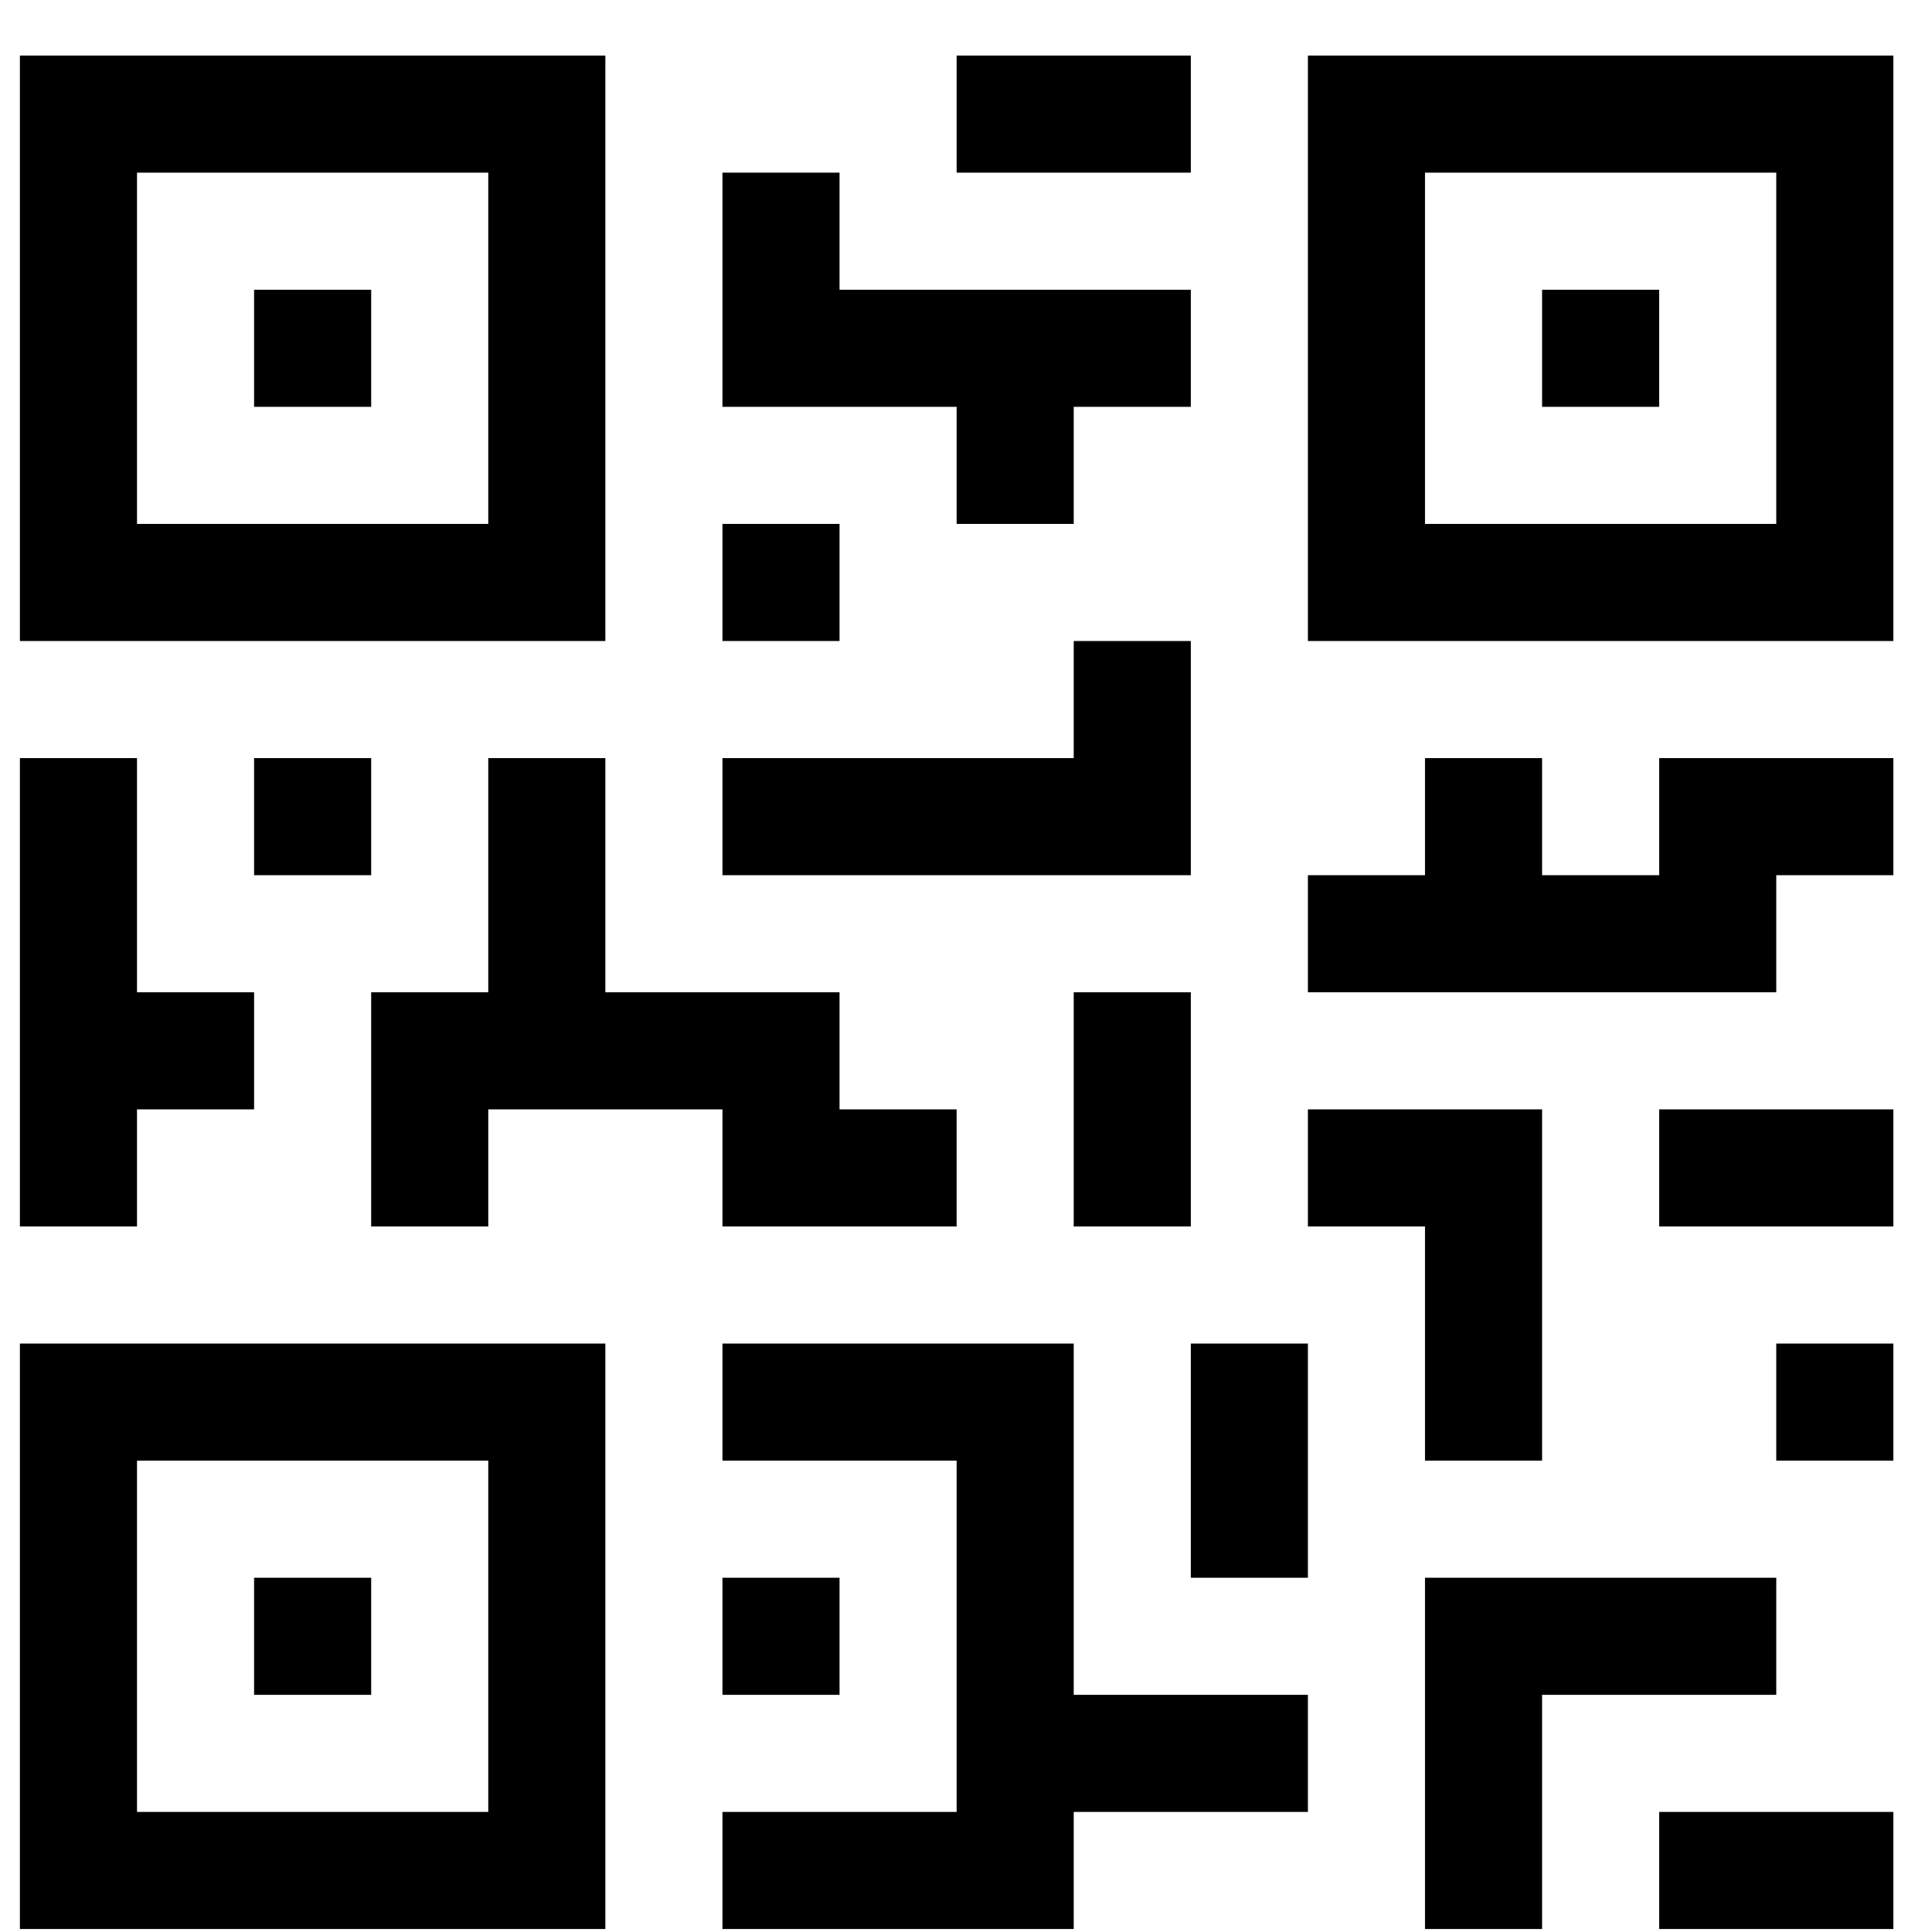 <svg width="33" height="33" viewBox="0 0 33 33" fill="none" xmlns="http://www.w3.org/2000/svg">
<path d="M10.34 0.949H0.34V10.949H10.34V0.949ZM8.34 8.949H2.34V2.949H8.34V8.949Z" fill="black"/>
<path d="M6.34 4.949H4.34V6.949H6.34V4.949Z" fill="black"/>
<path d="M22.34 0.949V10.949H32.34V0.949H22.34ZM30.34 8.949H24.34V2.949H30.34V8.949Z" fill="black"/>
<path d="M28.34 4.949H26.34V6.949H28.34V4.949Z" fill="black"/>
<path d="M0.34 32.949H10.34V22.949H0.34V32.949ZM2.34 24.949H8.34V30.949H2.34V24.949Z" fill="black"/>
<path d="M6.34 26.949H4.34V28.949H6.34V26.949Z" fill="black"/>
<path d="M20.34 0.949H16.34V2.949H20.34V0.949Z" fill="black"/>
<path d="M16.34 8.949H18.34V6.949H20.34V4.949H14.34V2.949H12.34V4.949V5.949V6.949H16.34V8.949Z" fill="black"/>
<path d="M14.34 8.949H12.34V10.949H14.34V8.949Z" fill="black"/>
<path d="M20.34 10.949H18.34V12.949H12.34V14.949H20.34V10.949Z" fill="black"/>
<path d="M2.34 18.949H4.34V16.949H2.34V12.949H0.34V20.949H2.34V18.949Z" fill="black"/>
<path d="M6.34 12.949H4.34V14.949H6.34V12.949Z" fill="black"/>
<path d="M12.34 20.949H16.34V18.949H14.34V16.949H10.34V12.949H8.34V16.949H6.34V20.949H8.34V18.949H9.34H10.34H12.34V20.949Z" fill="black"/>
<path d="M20.34 16.949H18.34V20.949H20.34V16.949Z" fill="black"/>
<path d="M18.34 22.949H12.34V24.949H16.34V30.949H12.34V32.949H18.34V30.949H22.34V28.949H18.34V22.949Z" fill="black"/>
<path d="M14.34 26.949H12.34V28.949H14.34V26.949Z" fill="black"/>
<path d="M22.34 22.949H20.34V26.949H22.34V22.949Z" fill="black"/>
<path d="M30.34 26.949H24.34V32.949H26.34V28.949H30.34V26.949Z" fill="black"/>
<path d="M32.34 30.949H28.34V32.949H32.34V30.949Z" fill="black"/>
<path d="M32.34 22.949H30.34V24.949H32.34V22.949Z" fill="black"/>
<path d="M24.34 24.949H26.34V18.949H22.34V20.949H24.34V24.949Z" fill="black"/>
<path d="M28.34 14.949H26.34V12.949H24.34V14.949H22.34V16.949H30.34V14.949H32.34V12.949H28.34V14.949Z" fill="black"/>
<path d="M32.34 18.949H28.34V20.949H32.34V18.949Z" fill="black"/>
</svg>
